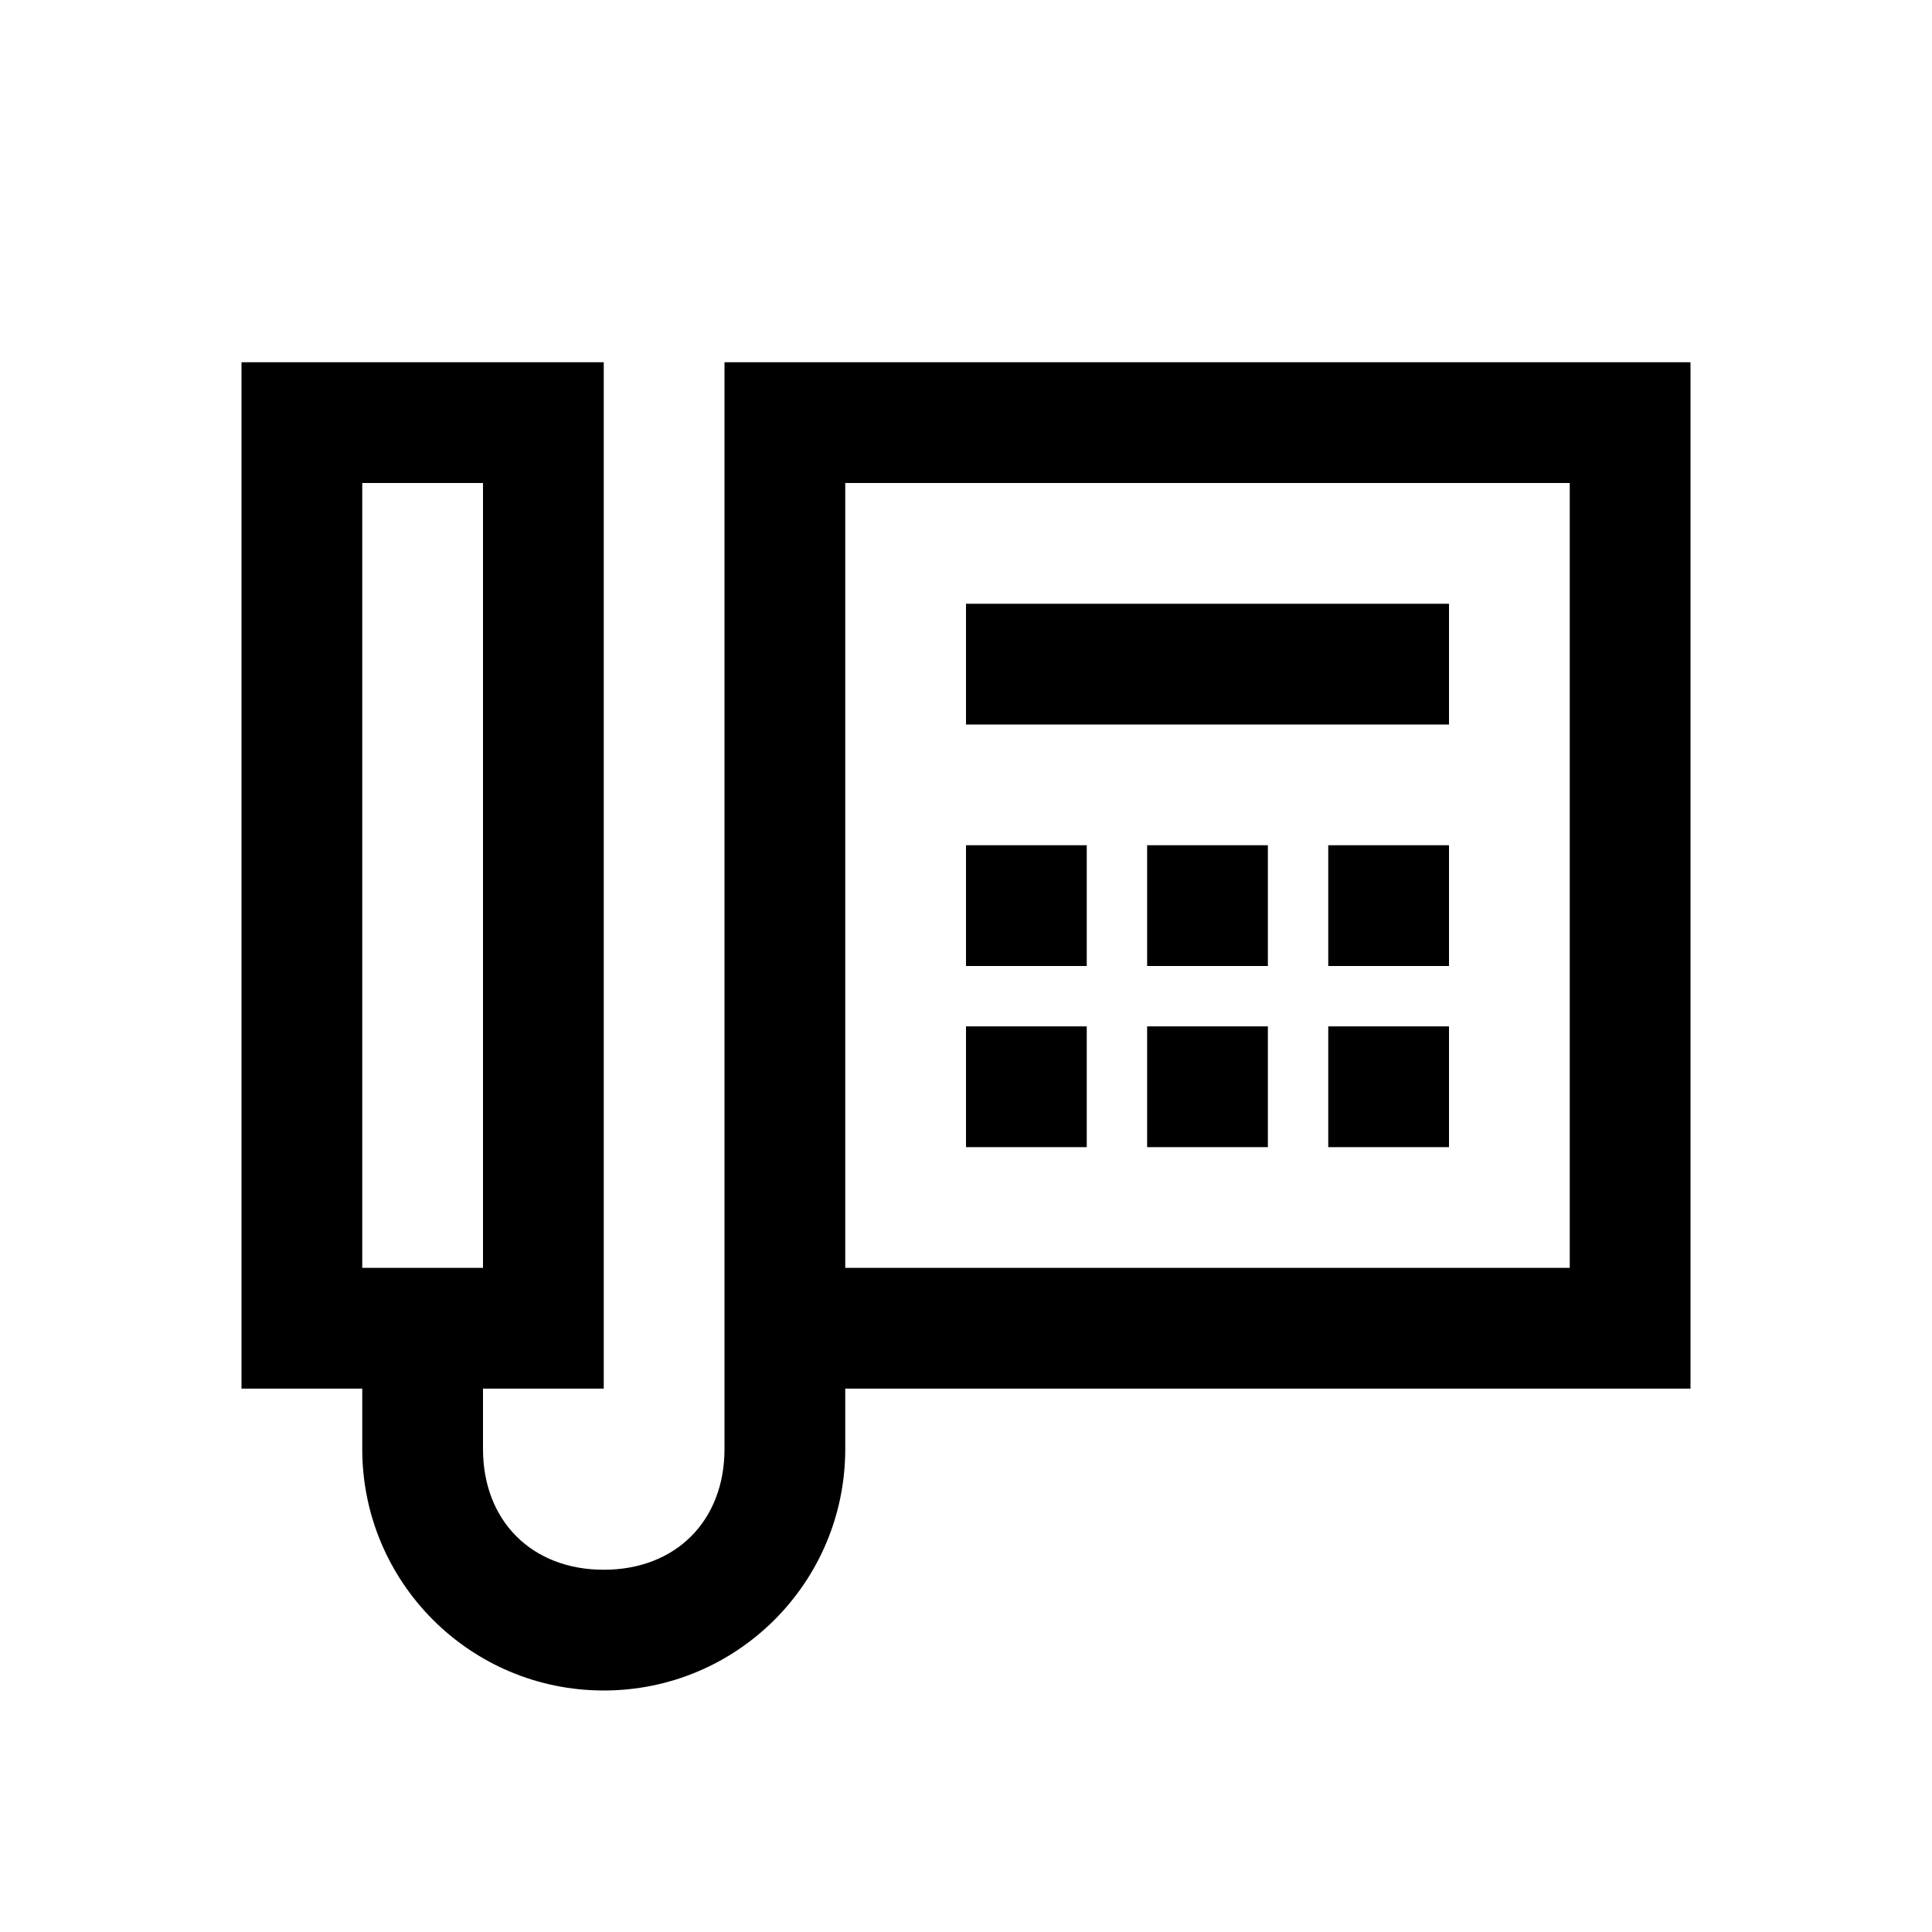 <svg xmlns="http://www.w3.org/2000/svg" viewBox="0 0 32 32"><path d="M4 6v17h2v1c0 2.21 1.79 4 4 4s4-1.79 4-4v-1h14V6H12v18c0 1.191-.809 2-2 2-1.191 0-2-.809-2-2v-1h2V6zm2 2h2v13H6zm8 0h12v13H14zm2 2v2h8v-2zm0 4v2h2v-2zm3 0v2h2v-2zm3 0v2h2v-2zm-6 3v2h2v-2zm3 0v2h2v-2zm3 0v2h2v-2z"/></svg>